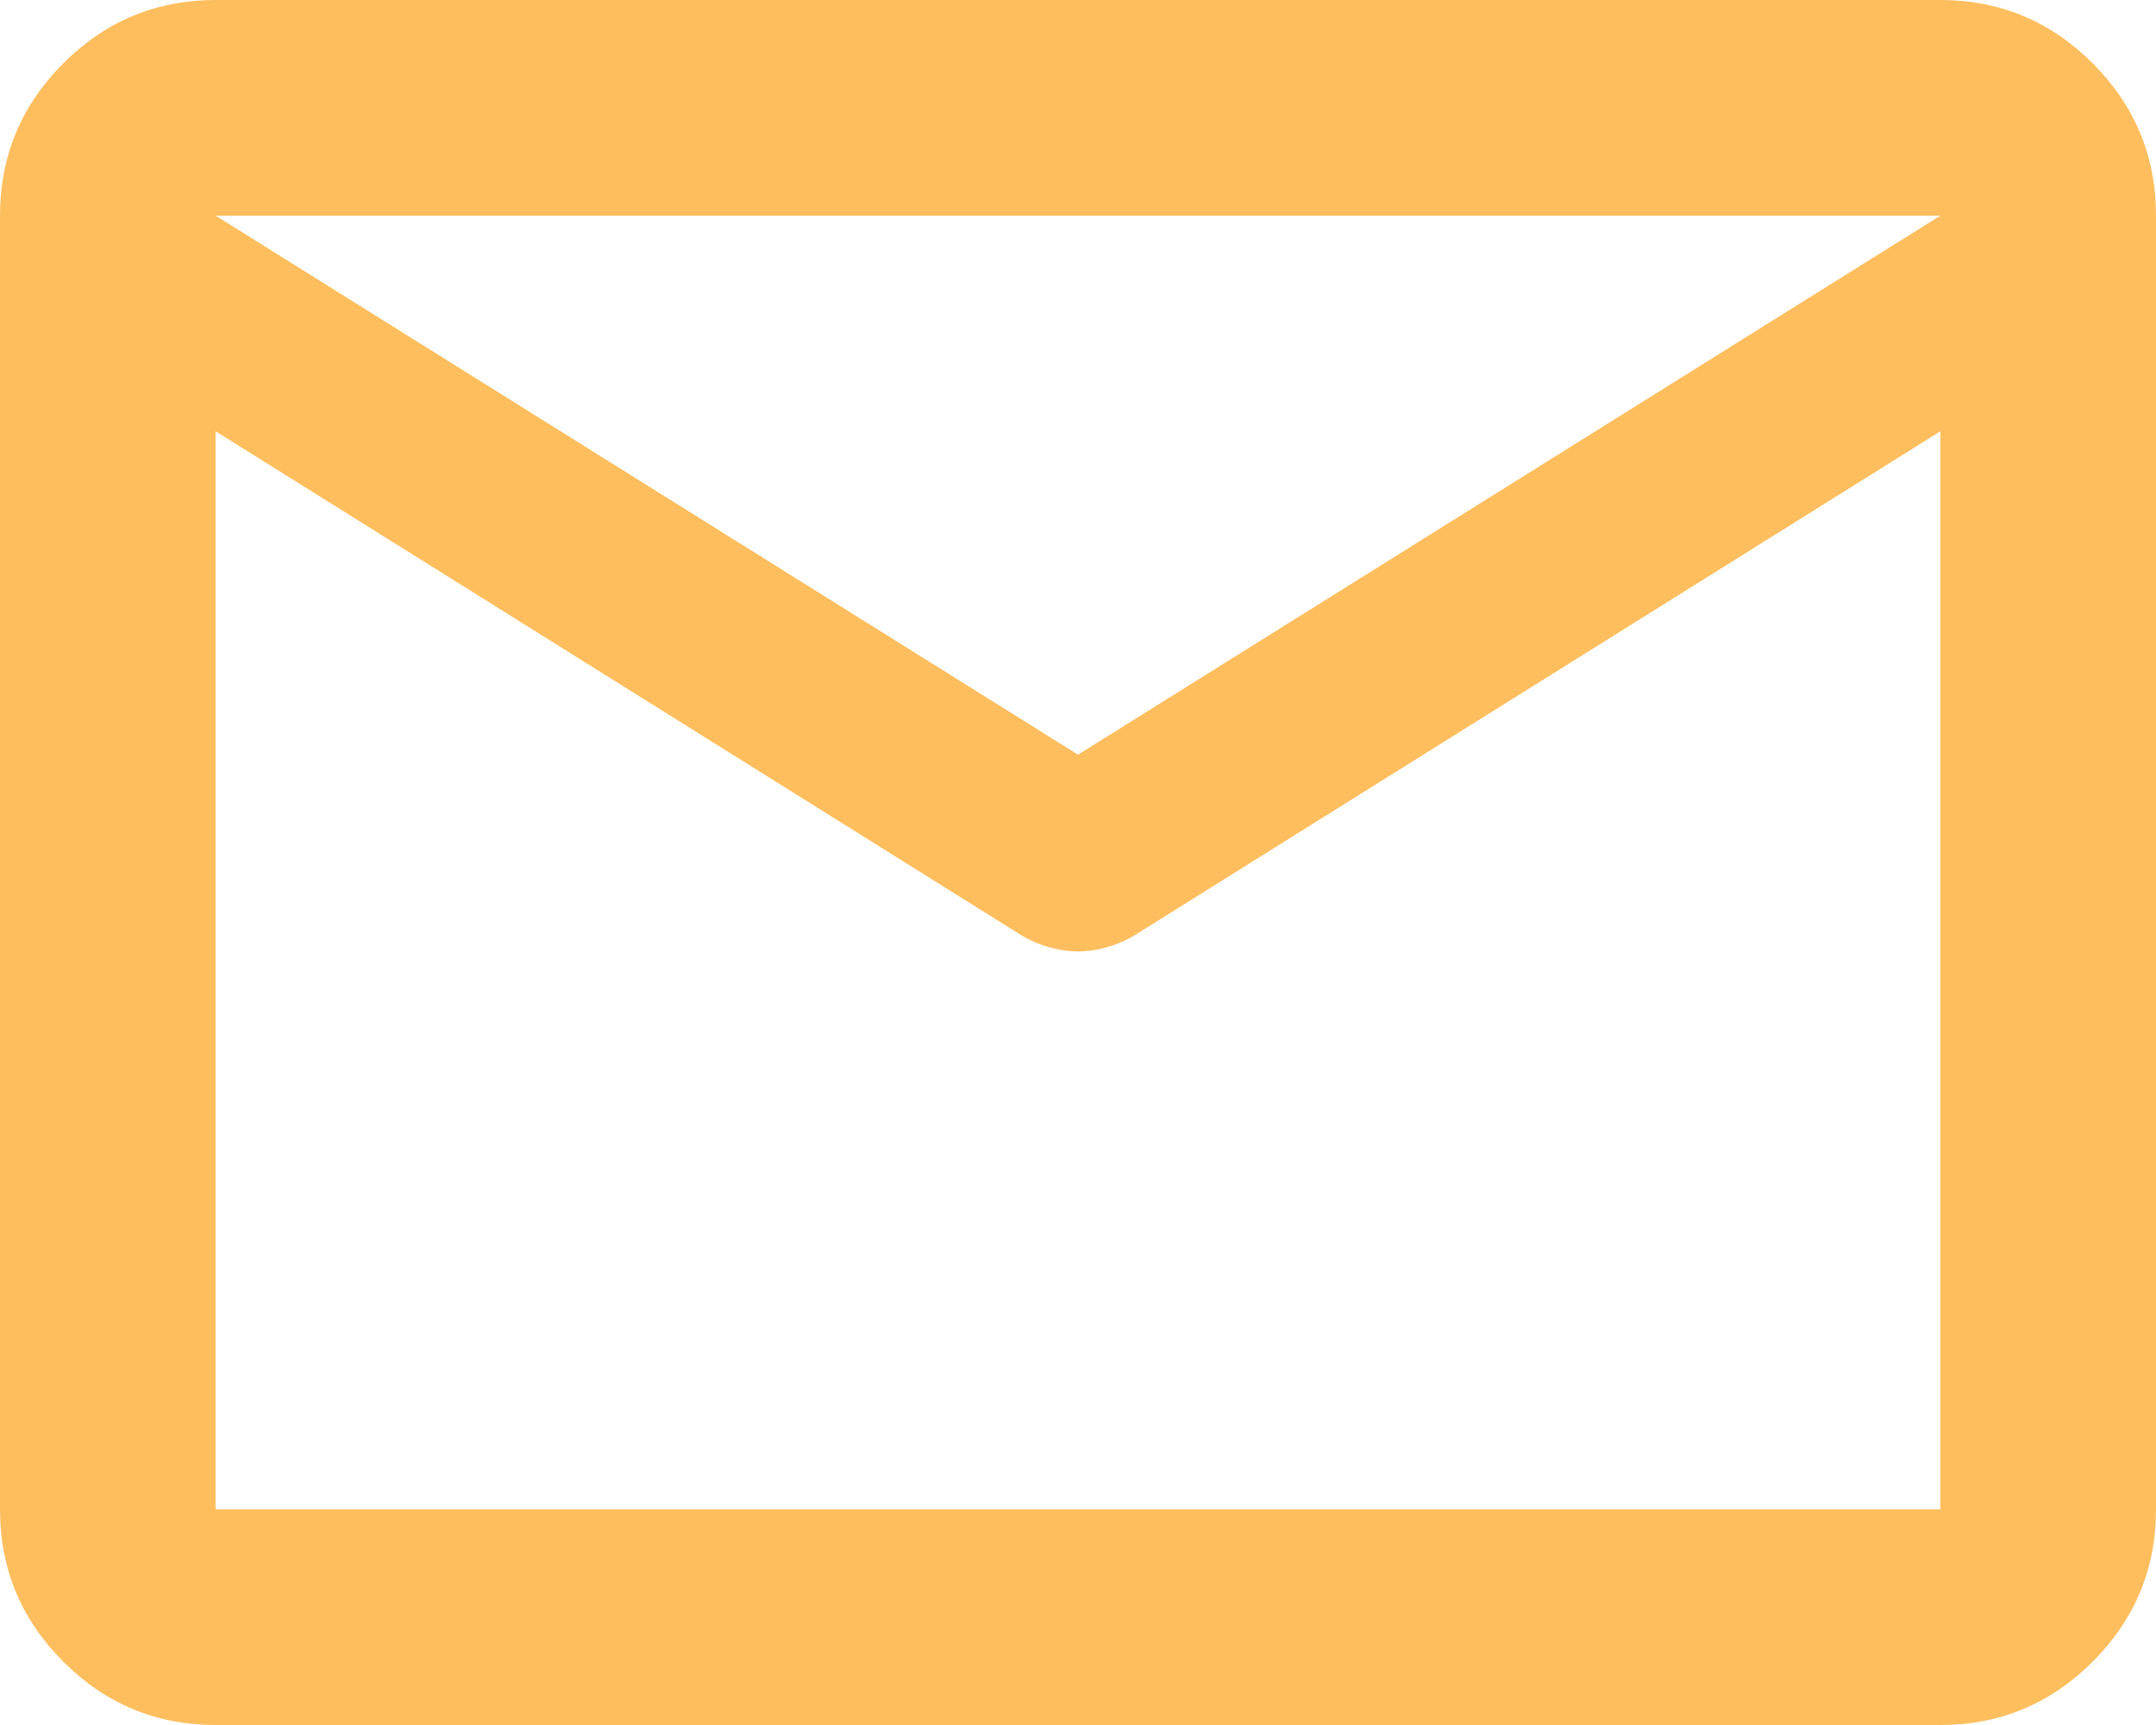 <svg width="25" height="20" viewBox="0 0 25 20" fill="none" xmlns="http://www.w3.org/2000/svg">
<path d="M2.5 20C1.812 20 1.224 19.755 0.734 19.266C0.245 18.776 0 18.188 0 17.5V2.5C0 1.812 0.245 1.224 0.734 0.734C1.224 0.245 1.812 0 2.5 0H22.5C23.188 0 23.776 0.245 24.266 0.734C24.755 1.224 25 1.812 25 2.5V17.5C25 18.188 24.755 18.776 24.266 19.266C23.776 19.755 23.188 20 22.5 20H2.5ZM22.5 5L13.156 10.844C13.052 10.906 12.943 10.953 12.828 10.984C12.713 11.016 12.604 11.031 12.5 11.031C12.396 11.031 12.287 11.016 12.172 10.984C12.057 10.953 11.948 10.906 11.844 10.844L2.5 5V17.5H22.5V5ZM12.5 8.75L22.5 2.5H2.5L12.5 8.75ZM2.5 5.312V3.469V3.5V3.484V5.312Z" fill="#FFBE5E"/>
</svg>
